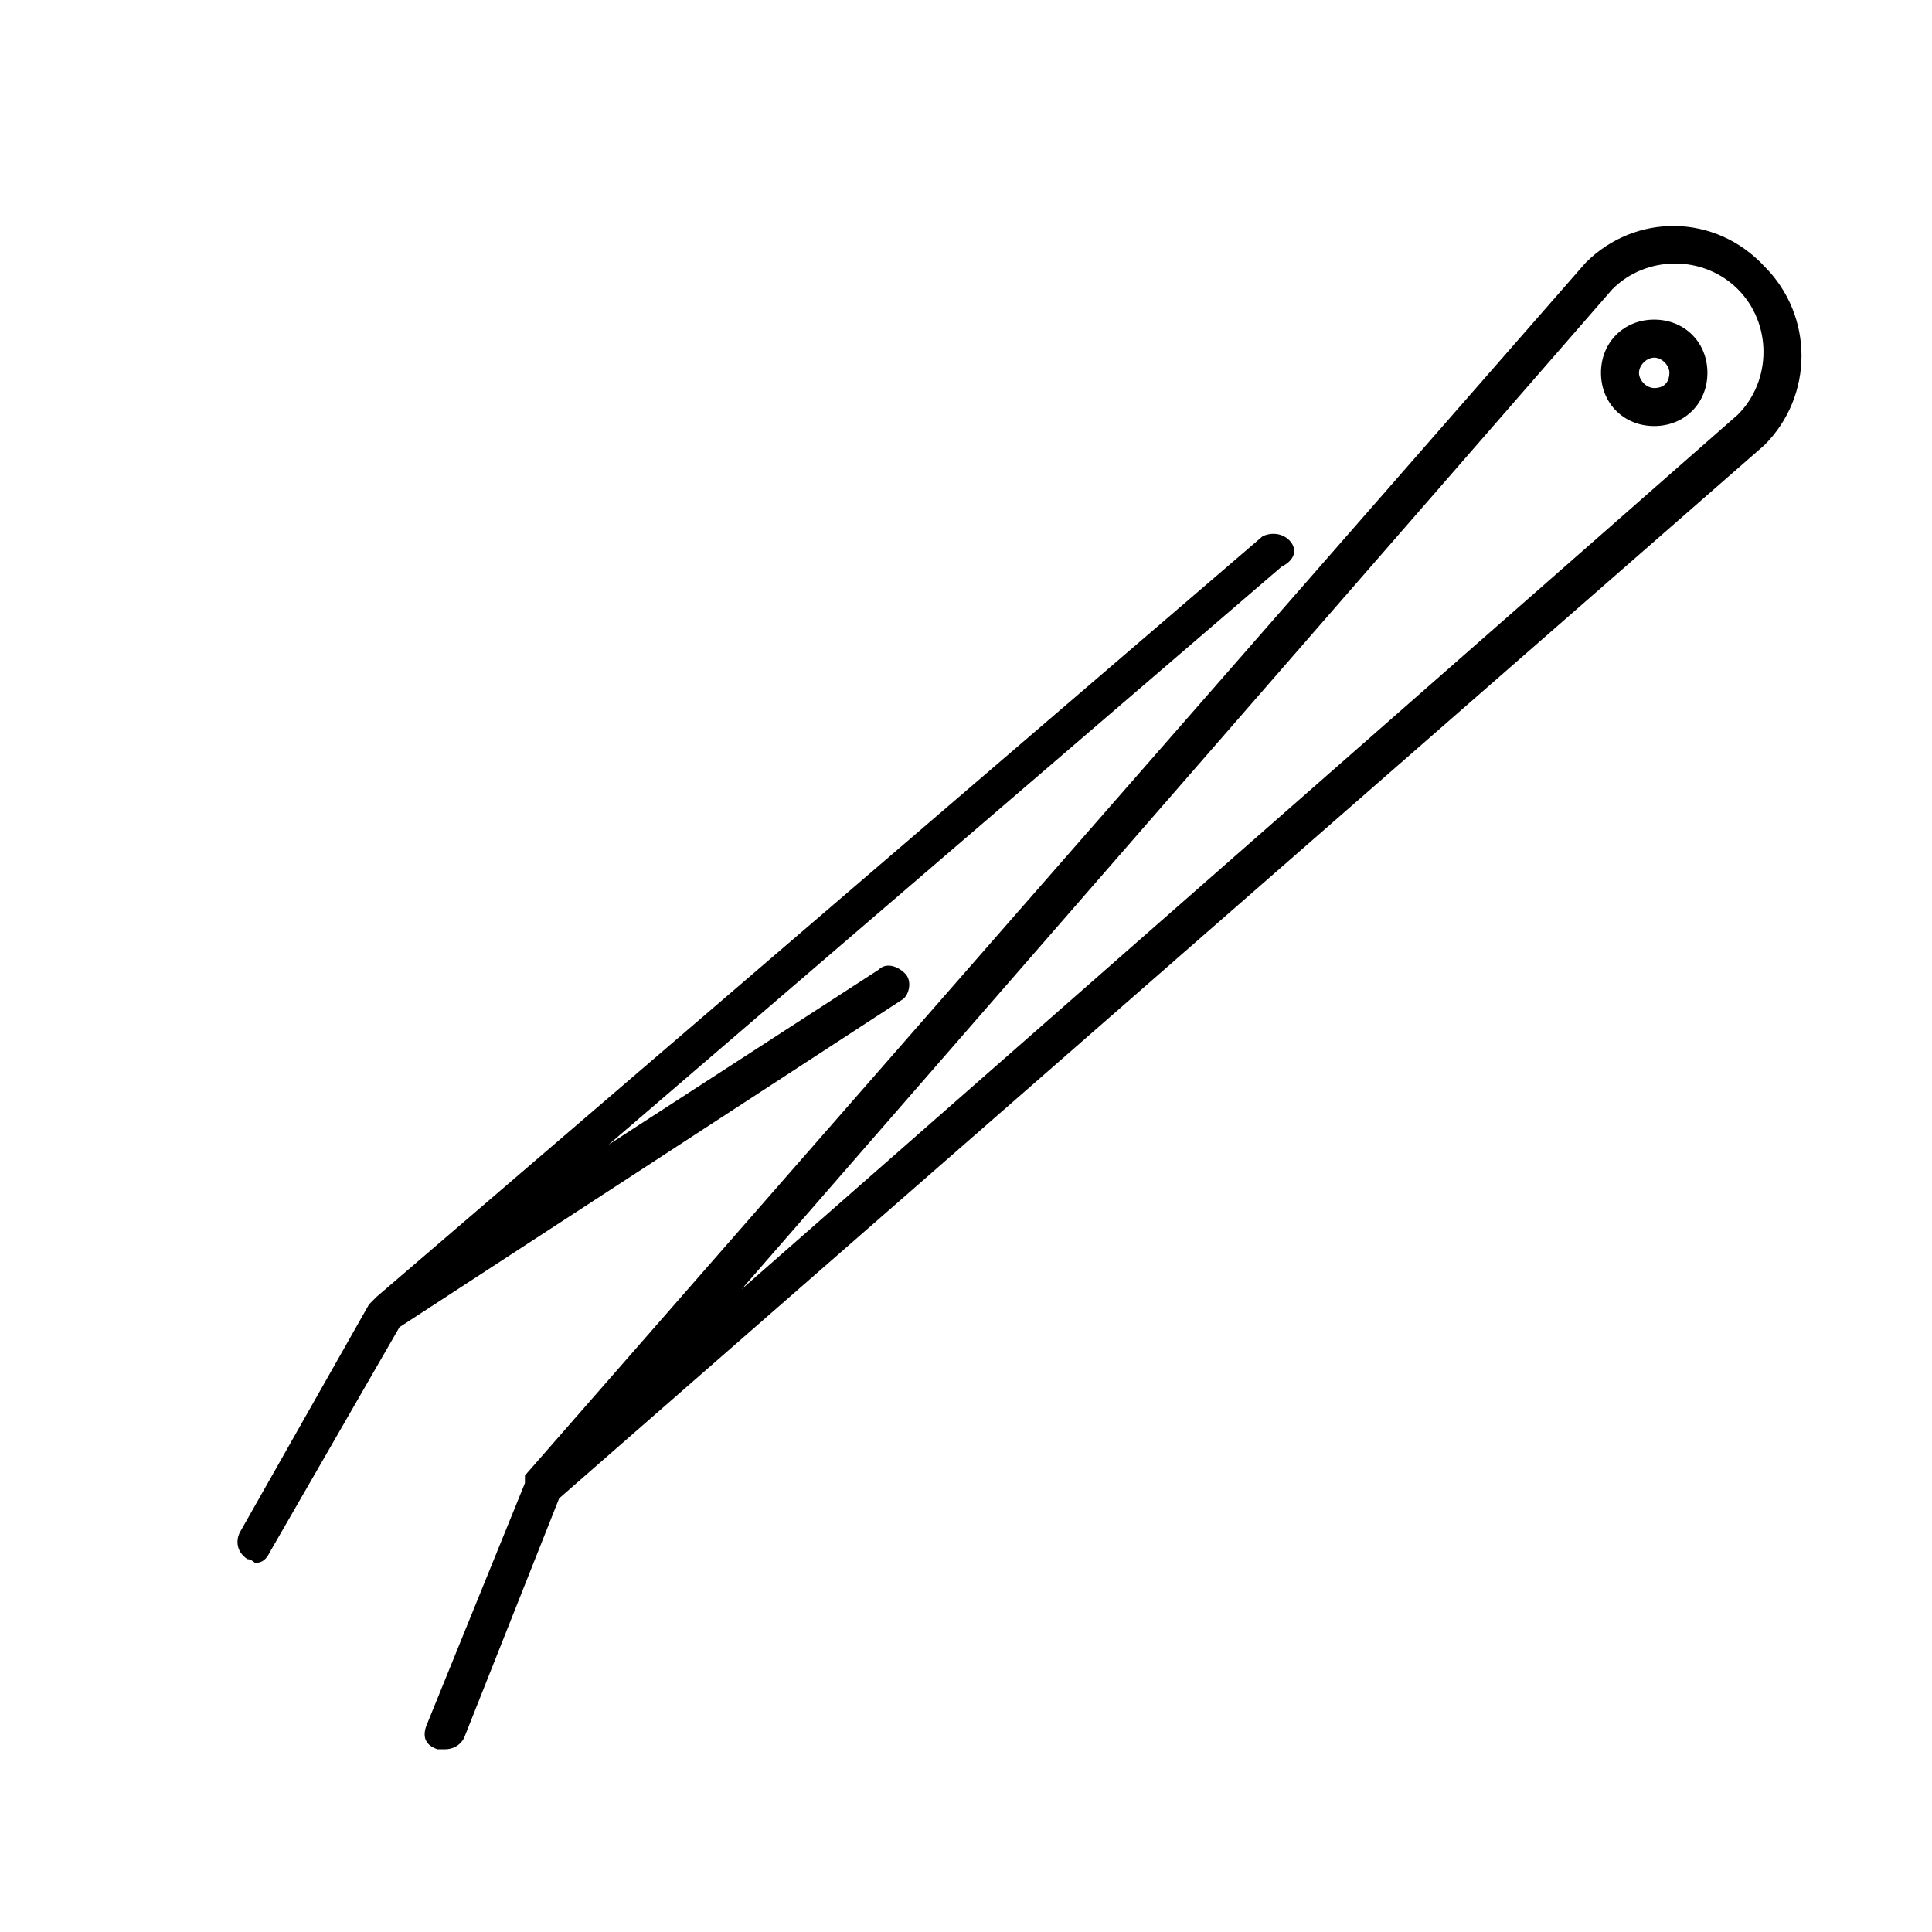 <?xml version="1.0" encoding="UTF-8"?>
<!-- Uploaded to: SVG Find, www.svgrepo.com, Generator: SVG Find Mixer Tools -->
<svg fill="#000000" width="800px" height="800px" version="1.1" viewBox="144 144 512 512" xmlns="http://www.w3.org/2000/svg">
 <g>
  <path d="m564.24 213.59-281.13 321.43v1.008 1.008l-26.195 64.488c-1.008 3.023 0 5.039 3.023 6.047h2.016c2.016 0 4.031-1.008 5.039-3.023l25.191-63.48 319.41-279.11c13.098-13.098 13.098-34.258 0-47.359-13.098-14.105-34.258-14.105-47.355-1.004zm7.051 7.051c9.07-9.07 24.184-9.07 33.25 0 9.07 9.07 9.07 24.184 0 33.25l-263.99 231.75z"/>
  <path d="m485.64 287.14c-2.016-2.016-5.039-2.016-7.055-1.008l-234.77 201.52-2.016 2.016-34.258 60.457c-1.008 2.016-1.008 5.039 2.016 7.055 1.008 0 2.016 1.008 2.016 1.008 2.016 0 3.023-1.008 4.031-3.023l34.258-59.449 133-86.656c2.016-1.008 3.023-5.039 1.008-7.055s-5.039-3.023-7.055-1.008l-71.539 46.352 178.35-153.16c4.031-2.016 4.031-5.039 2.016-7.055z"/>
  <path d="m582.38 228.7c-8.062 0-14.105 6.047-14.105 14.105 0 8.062 6.047 14.105 14.105 14.105 8.062 0 14.105-6.047 14.105-14.105s-6.047-14.105-14.105-14.105zm0 18.137c-2.016 0-4.031-2.016-4.031-4.031s2.016-4.027 4.031-4.027 4.031 2.016 4.031 4.031c-0.004 2.012-1.008 4.027-4.031 4.027z"/>
 </g>
</svg>